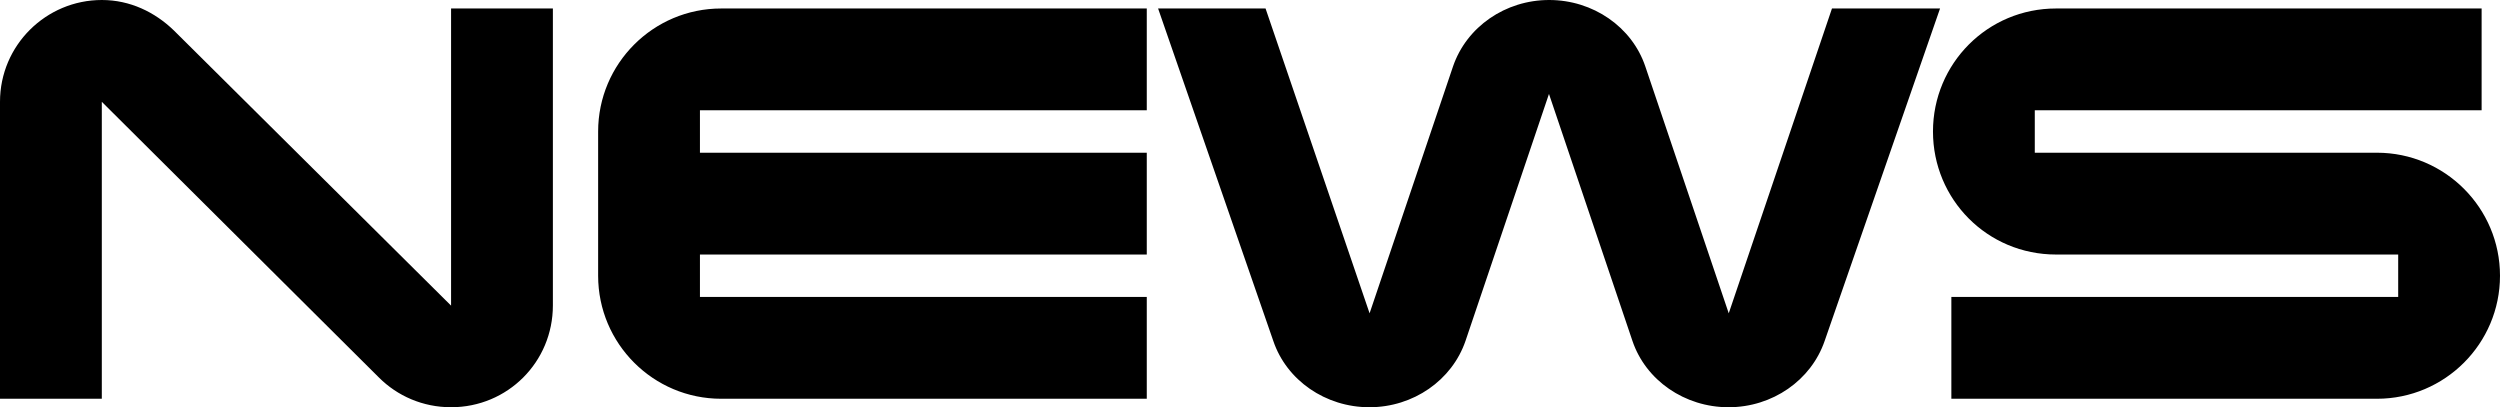 <svg xmlns="http://www.w3.org/2000/svg" viewBox="0 0 123.76 20.16">
  <path fill="#000000" d="m27.37.42v14.7c0,2.8-2.24,5.04-5.04,5.04-1.4,0-2.66-.56-3.57-1.47L5.04,5.04v14.7H0V5.04C0,2.24,2.28,0,5.04,0c1.4,0,2.63.6,3.57,1.51l13.72,13.62V.42h5.04Zm29.4,19.32h-21.07c-3.36,0-6.09-2.73-6.09-6.09v-7.14c0-3.36,2.73-6.09,6.09-6.09h21.07v5.04h-22.12v2.1h22.12v5.04h-22.12v2.1h22.12v5.04ZM96.04.42l-5.71,16.45c-.67,1.96-2.59,3.29-4.76,3.29s-4.1-1.33-4.76-3.29l-4.13-12.22-4.13,12.22c-.67,1.96-2.59,3.29-4.76,3.29s-4.1-1.33-4.76-3.29L57.33.42h5.32l5.15,15.09,4.13-12.22c.67-1.96,2.59-3.29,4.76-3.29s4.1,1.33,4.76,3.29l4.13,12.22L90.69.42h5.36Zm21.63,19.32h-21.07v-5.04h22.12v-2.1h-16.94c-3.4,0-6.09-2.73-6.09-6.09s2.7-6.09,6.09-6.09h21.07v5.04h-22.12v2.1h16.94c3.36,0,6.09,2.73,6.09,6.09s-2.73,6.09-6.09,6.09Z"/>
</svg>